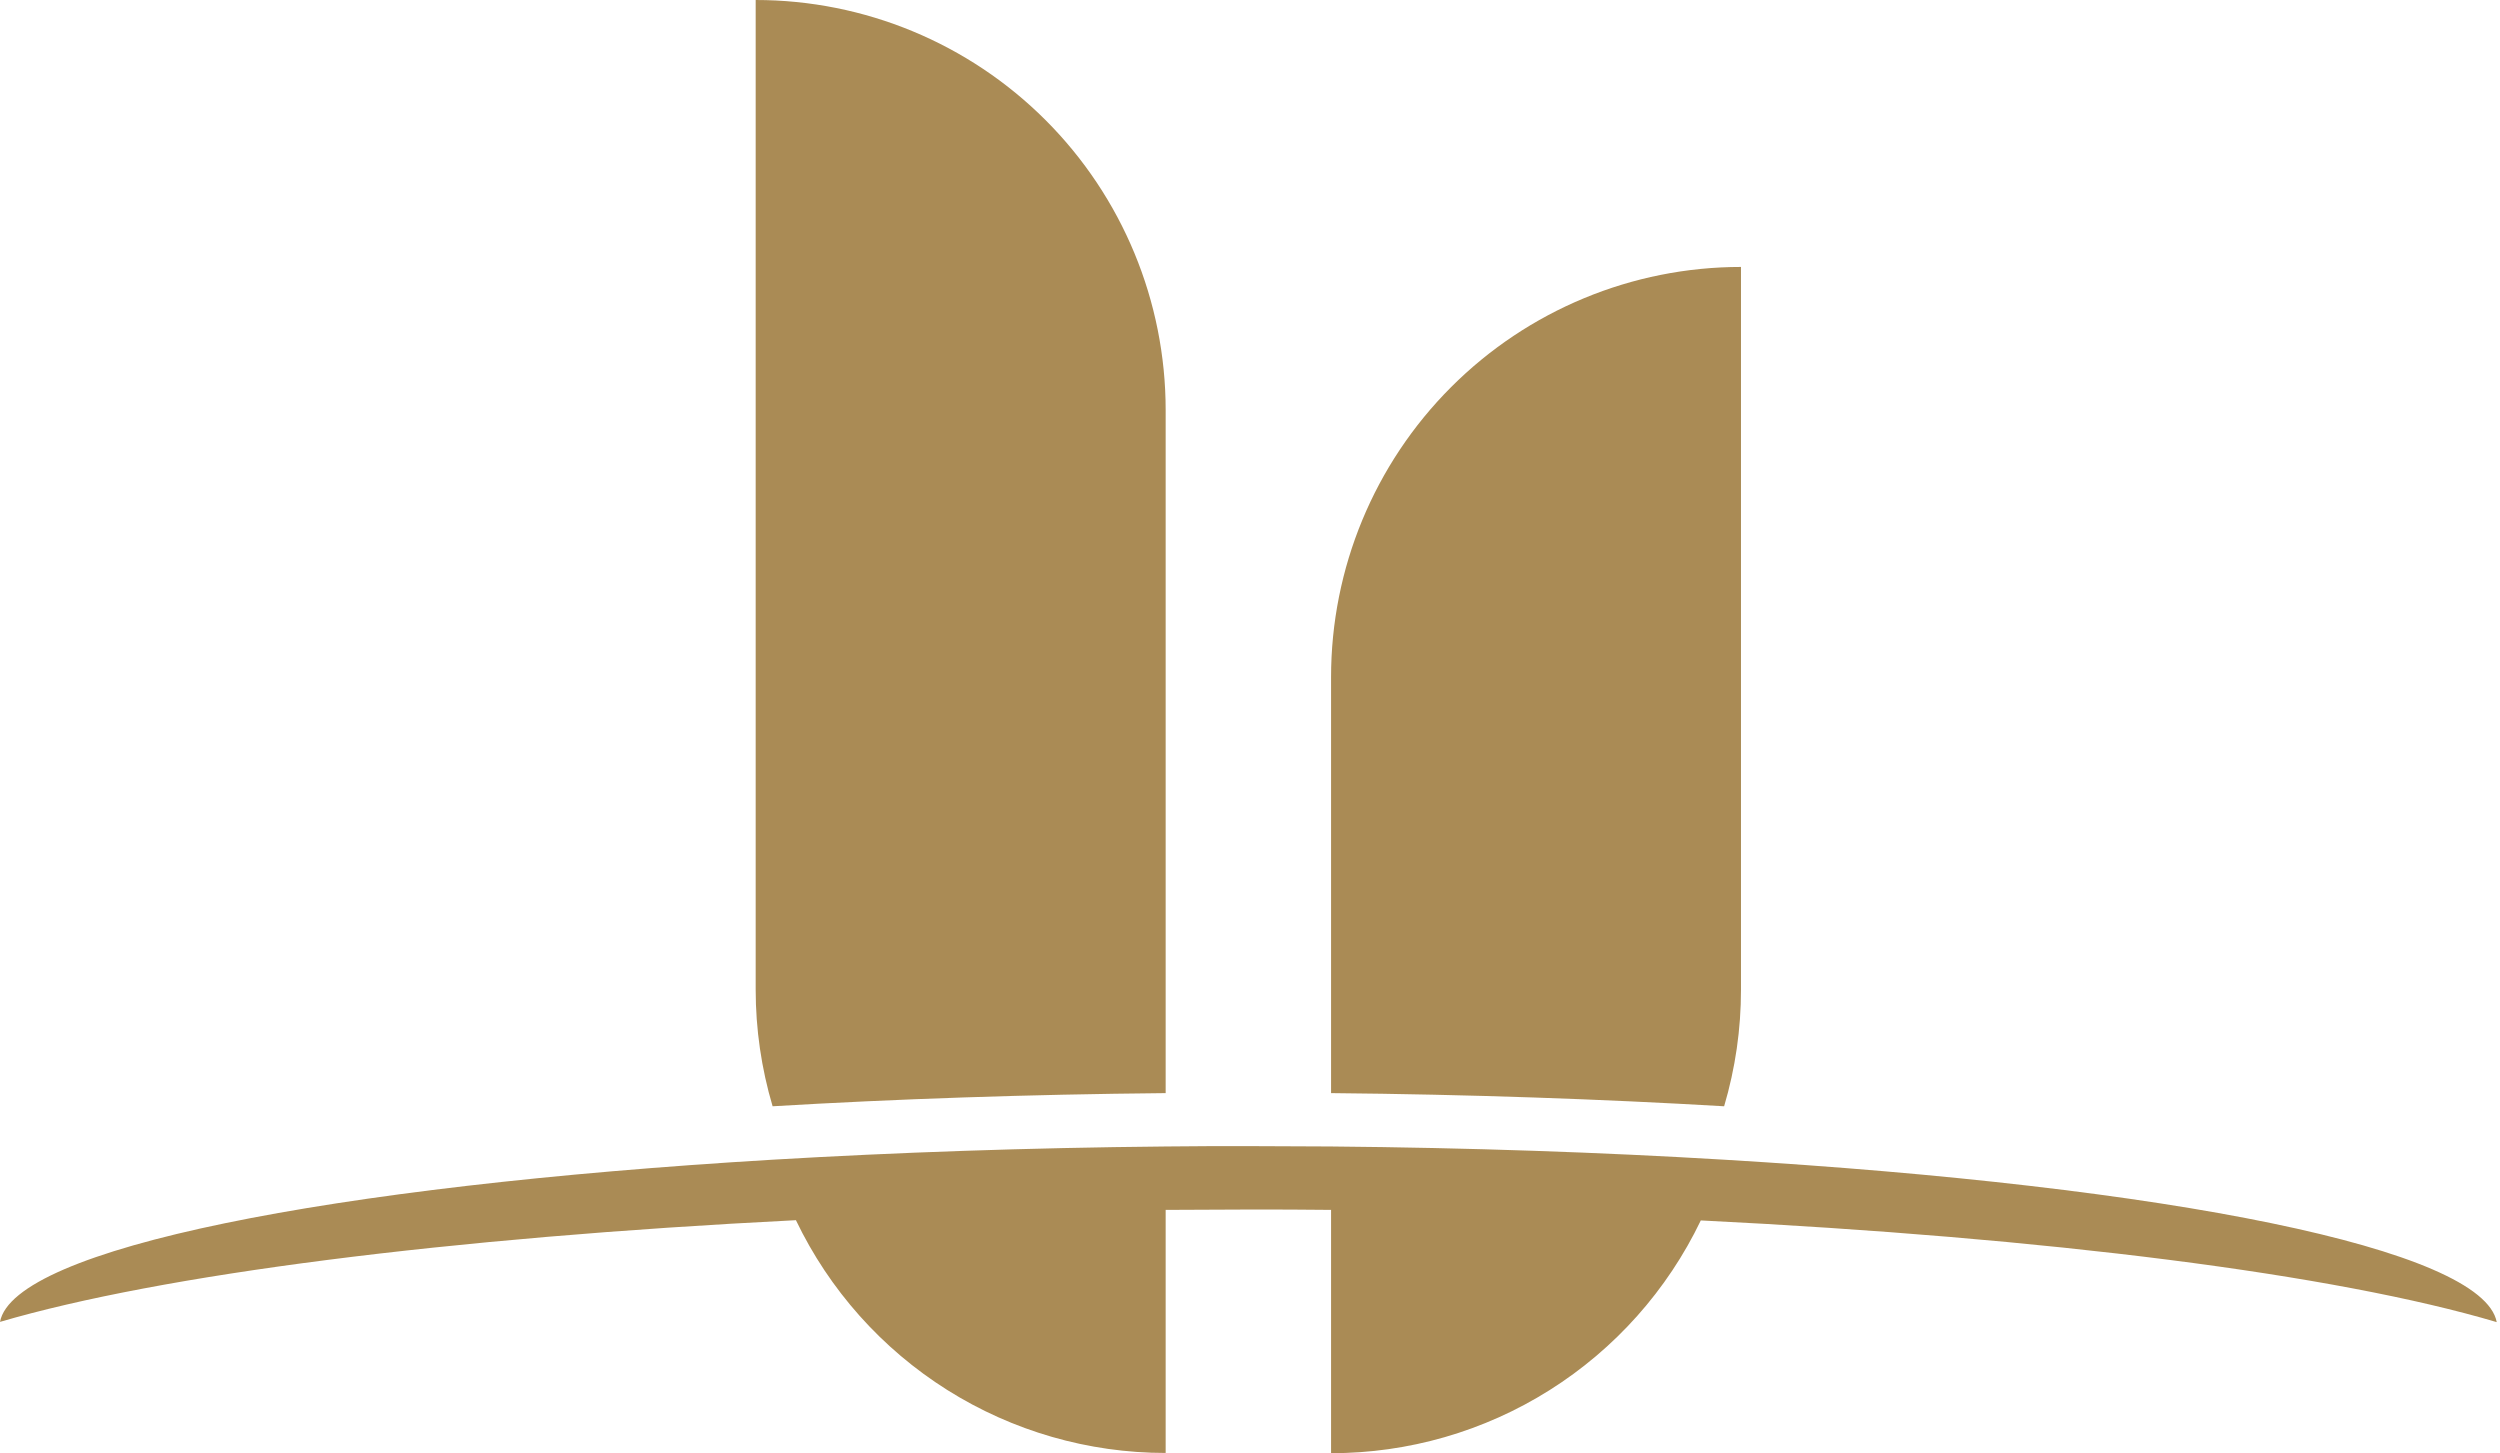 <svg width="406" height="236" viewBox="0 0 406 236" fill="none" xmlns="http://www.w3.org/2000/svg">
<path d="M189.303 177.522V66.609C189.303 48.944 182.289 32.001 169.802 19.509C157.316 7.018 140.381 0 122.722 0V160.714C122.722 167.128 123.648 173.509 125.471 179.659C145.36 178.474 166.831 177.736 189.303 177.522Z" fill="#AA8B55"/>
<path d="M282.736 160.714V43.351C265.08 43.353 248.147 50.372 235.663 62.864C223.179 75.355 216.165 92.296 216.165 109.96V177.522C238.637 177.735 260.109 178.493 279.998 179.659C281.818 173.509 282.74 167.128 282.736 160.714Z" fill="#AA8B55"/>
<path d="M279.997 188.335C260.109 187.14 238.637 186.392 216.165 186.188C211.717 186.188 207.25 186.13 202.734 186.13C198.218 186.13 193.741 186.13 189.303 186.188C166.831 186.402 145.359 187.16 125.471 188.335C53.412 192.63 2.214 202.773 0 214.674C26.221 206.989 72.66 201.014 129.258 198.158C134.687 209.481 143.204 219.038 153.828 225.727C164.453 232.415 176.75 235.963 189.303 235.961V196.487C193.751 196.487 198.218 196.428 202.734 196.428C207.25 196.428 211.717 196.428 216.165 196.487V236C228.718 236.002 241.015 232.454 251.64 225.765C262.264 219.077 270.781 209.52 276.21 198.197C332.808 201.014 379.257 206.94 405.468 214.713C403.254 202.773 352.056 192.63 279.997 188.335Z" fill="#AA8B55"/>
</svg>
